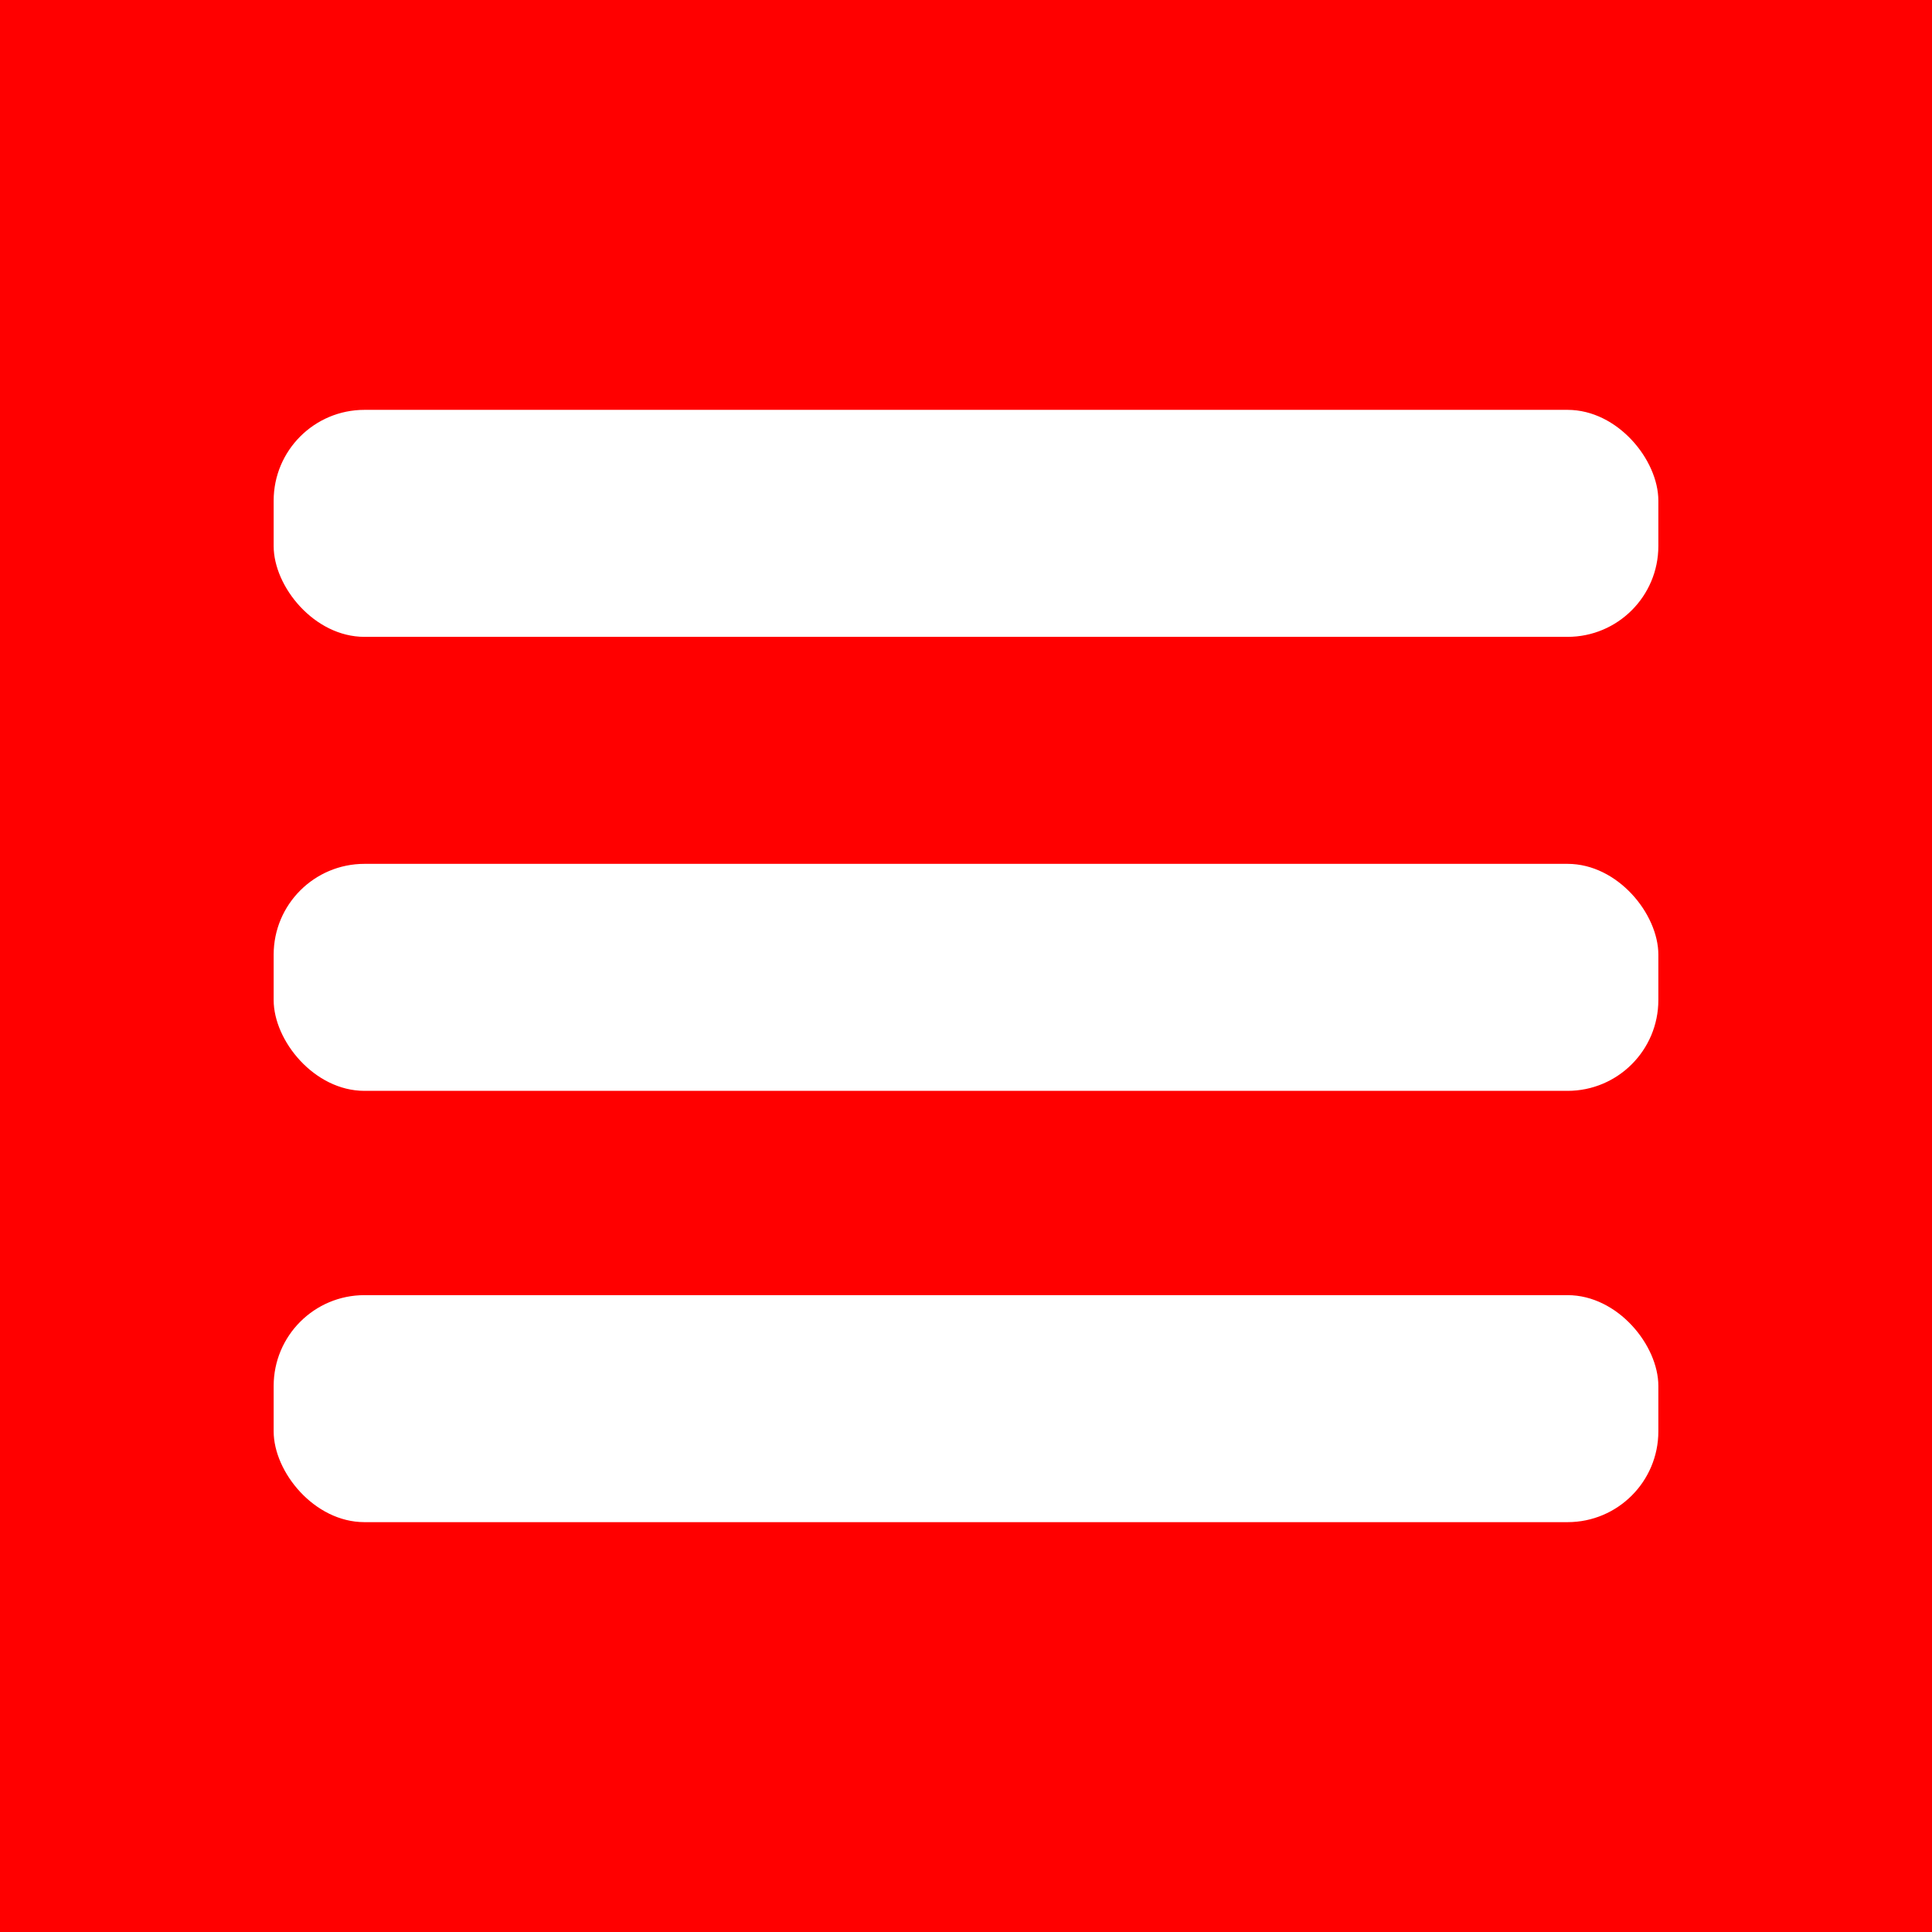 <svg xmlns="http://www.w3.org/2000/svg" width="200" height="200" viewBox="0 0 200 200"><rect width="200" height="200" fill="red"/><rect x="28.329" y="42.428" width="143.343" height="23.499" rx="9.4" fill="#fff"/><rect x="28.329" y="89.426" width="143.343" height="23.499" rx="9.4" fill="#fff"/><rect x="28.329" y="134.073" width="143.343" height="23.499" rx="9.4" fill="#fff"/></svg>